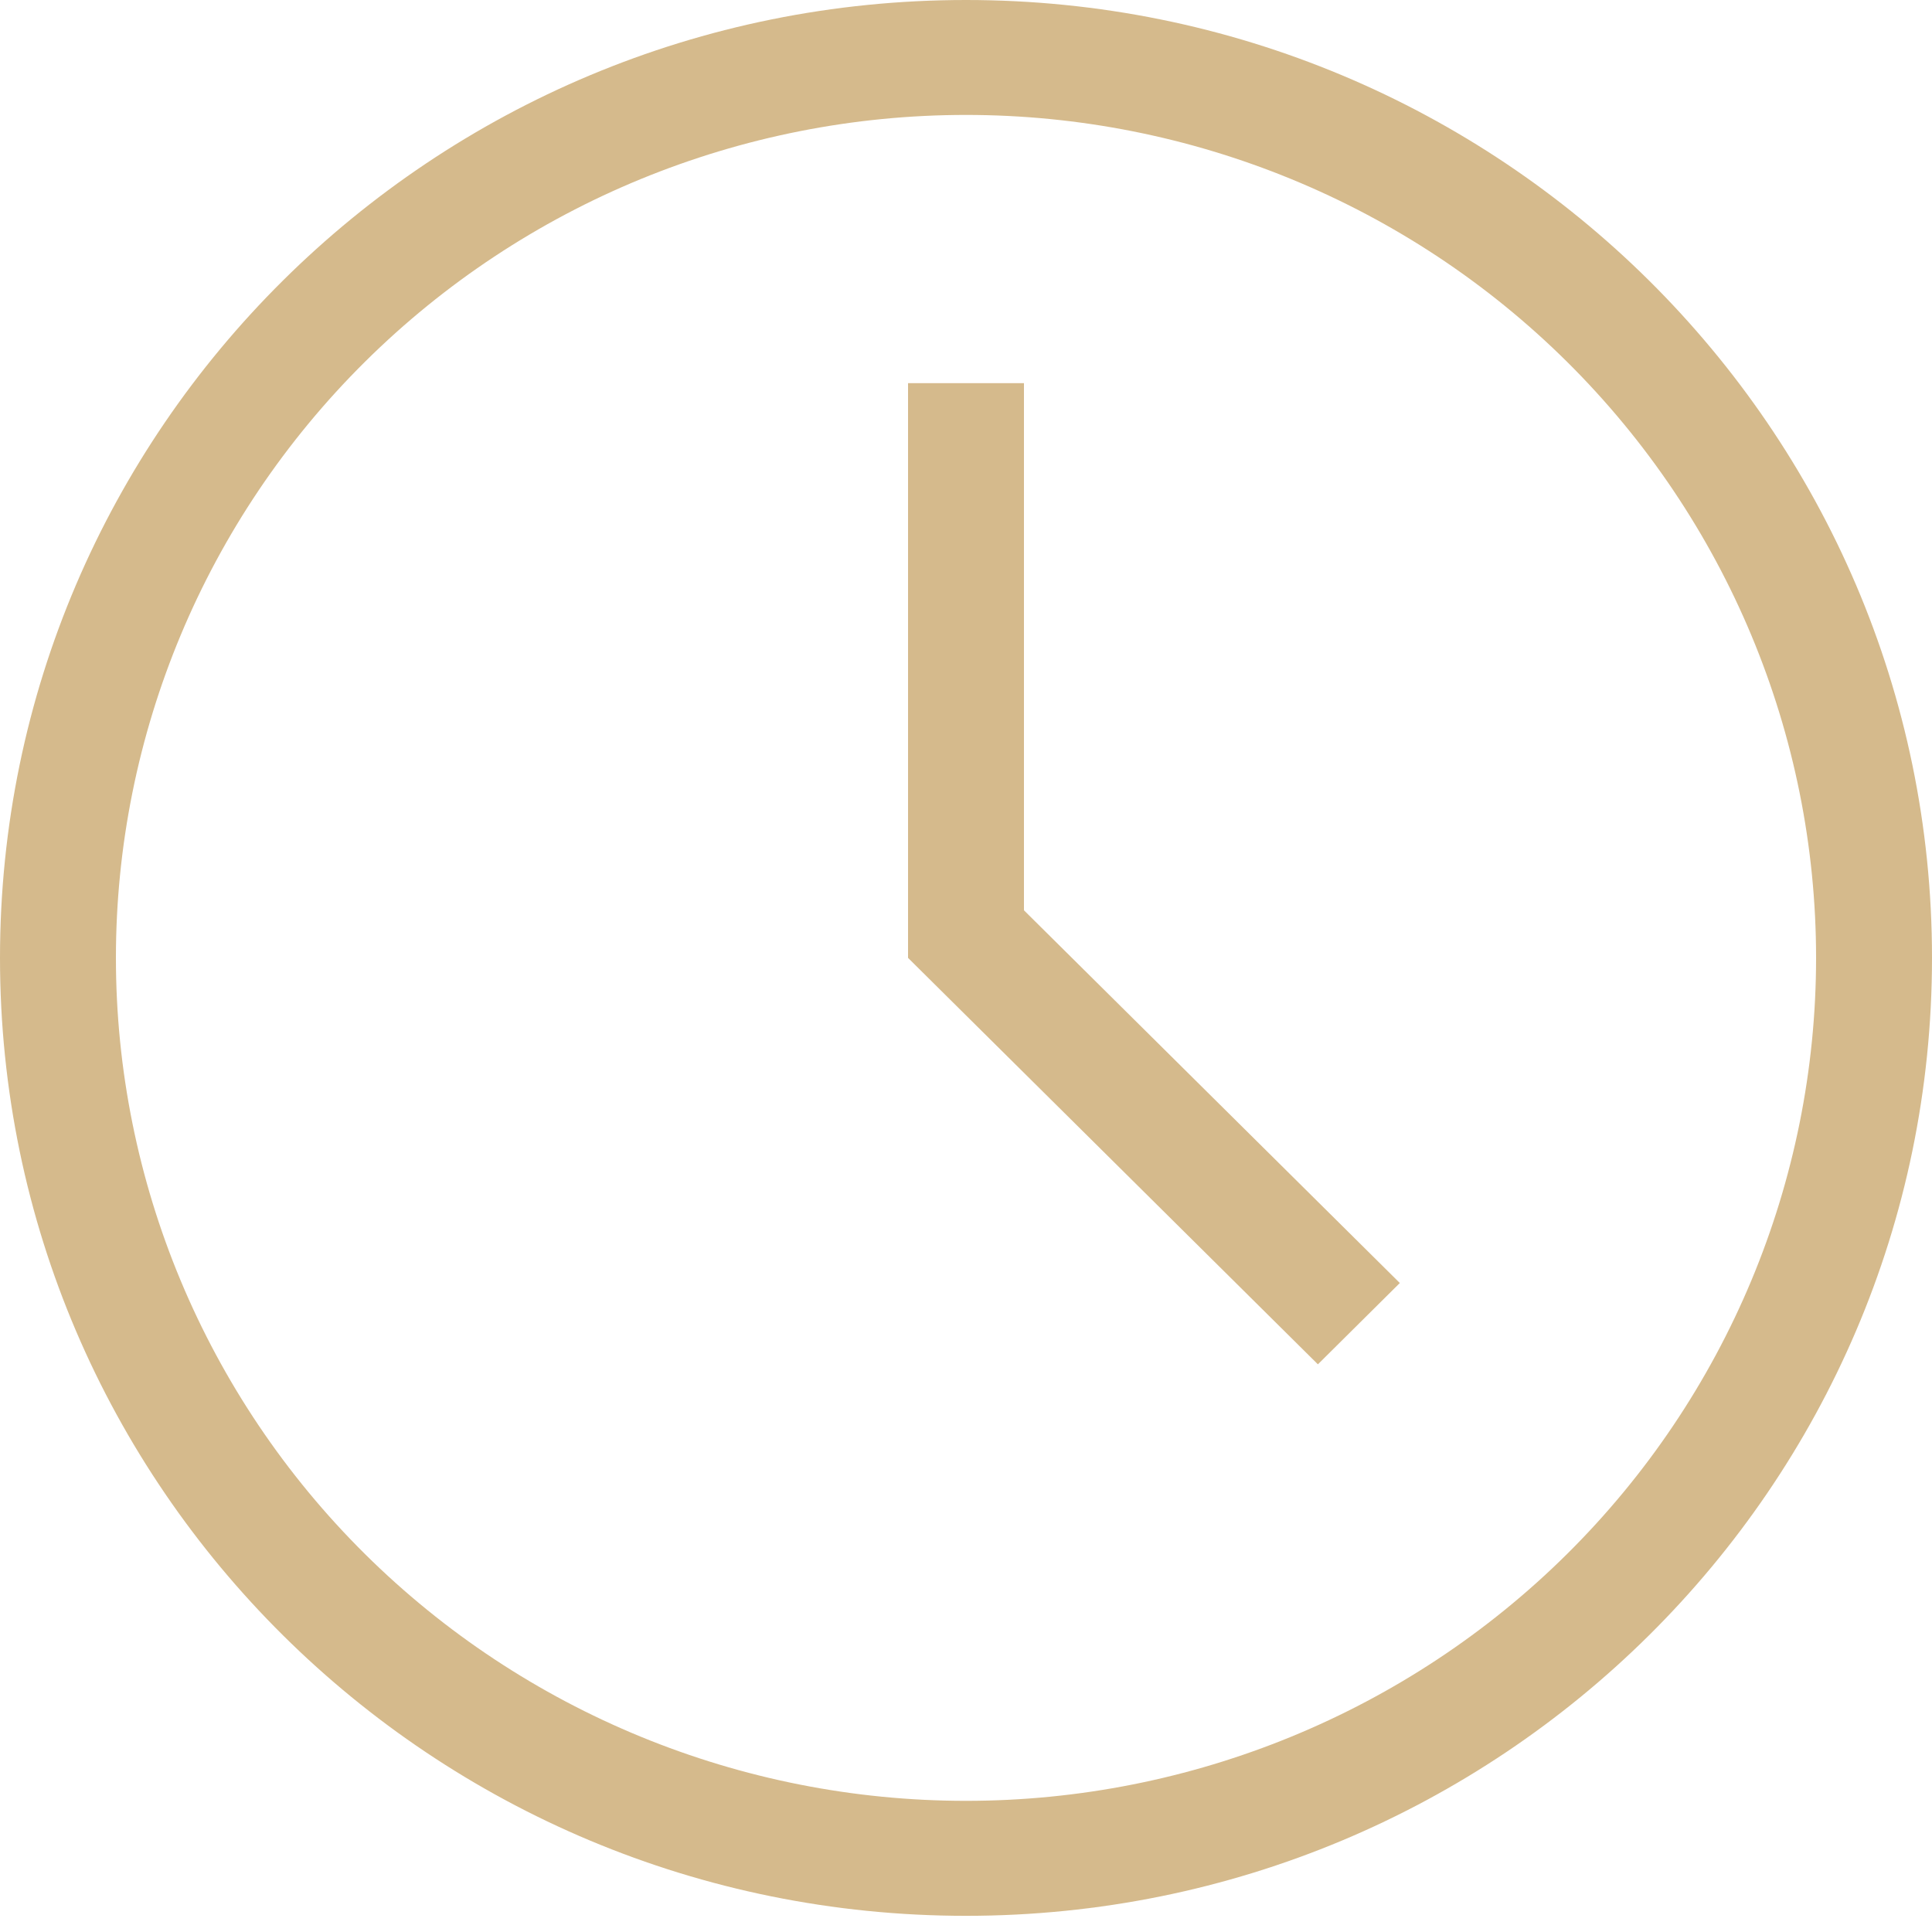 <svg width="35" height="35" viewBox="0 0 35 35" fill="none" xmlns="http://www.w3.org/2000/svg">
<path fill-rule="evenodd" clip-rule="evenodd" d="M18.55 16.491L25.359 23.243L23.875 24.716L16.45 17.353V6.941H18.55V16.491ZM17.5 34.707C7.835 34.707 0 26.938 0 17.353C0 7.769 7.835 0 17.5 0C27.165 0 35 7.769 35 17.353C35 26.938 27.165 34.707 17.5 34.707ZM17.5 32.624C21.584 32.624 25.501 31.015 28.389 28.152C31.277 25.288 32.9 21.404 32.9 17.353C32.9 13.303 31.277 9.419 28.389 6.555C25.501 3.691 21.584 2.082 17.5 2.082C13.416 2.082 9.499 3.691 6.611 6.555C3.722 9.419 2.1 13.303 2.1 17.353C2.1 21.404 3.722 25.288 6.611 28.152C9.499 31.015 13.416 32.624 17.5 32.624Z" fill="#D5BA8C"/>
</svg>
